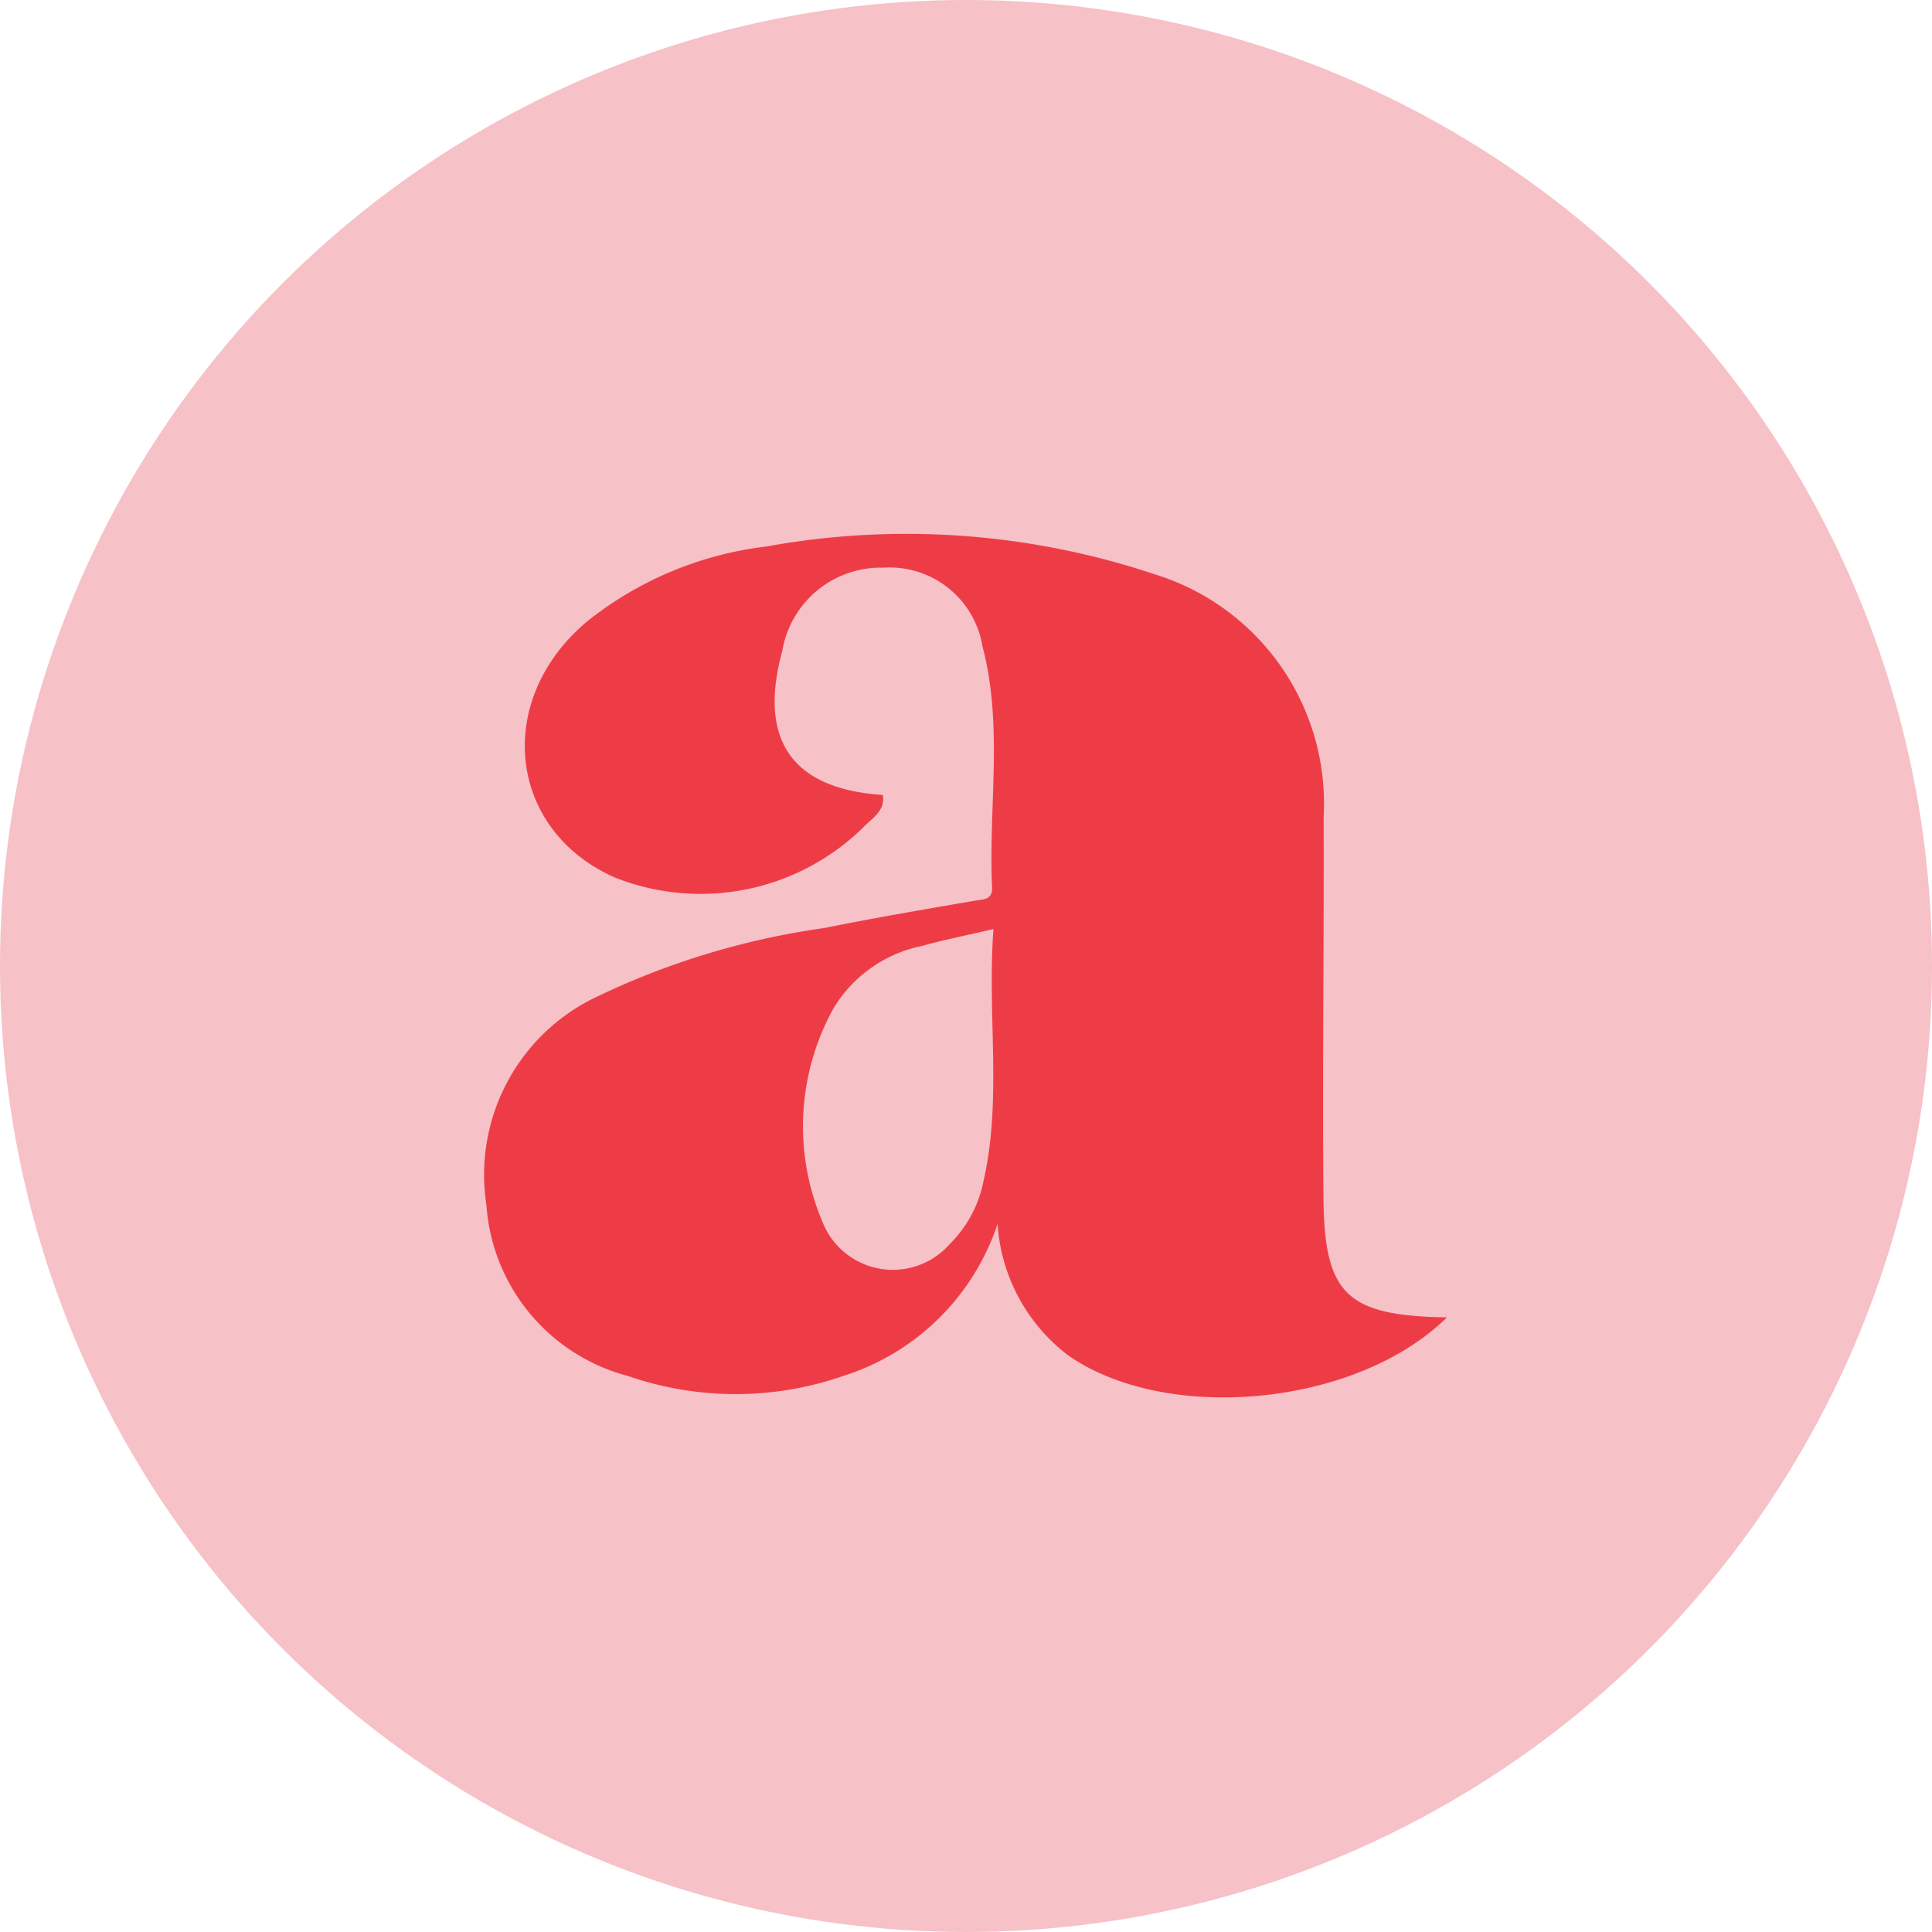 <?xml version="1.0" encoding="UTF-8"?>
<svg xmlns="http://www.w3.org/2000/svg" width="55.658" height="55.658" viewBox="0 0 55.658 55.658">
  <defs>
    <style>.f70d0408-a9c8-4388-8d3f-0f67a8ac9a13{fill:#f6c1c7;}.a69e37d3-3f7b-4f55-b04b-36607810a1d8{fill:#ee3c47;}</style>
  </defs>
  <g id="b6bb3a30-2977-402d-95d9-15af29525bc7" data-name="Layer 2">
    <g id="ff2048ff-ebd5-44ce-8f06-e40b22f4e26f" data-name="Layer 1">
      <circle class="f70d0408-a9c8-4388-8d3f-0f67a8ac9a13" cx="27.829" cy="27.829" r="27.829"></circle>
      <path class="a69e37d3-3f7b-4f55-b04b-36607810a1d8" d="M38.127,34.522c-.034-3.666.018-7.332.005-10.998a6.908,6.908,0,0,0-4.869-6.98A22.561,22.561,0,0,0,22.065,15.746a10.184,10.184,0,0,0-5.147,2.153c-2.706,2.264-2.293,6.018.794,7.38a6.692,6.692,0,0,0,7.154-1.44c.242-.261.644-.466.565-.938-2.615-.17-3.598-1.585-2.894-4.15a2.875,2.875,0,0,1,2.908-2.397,2.711,2.711,0,0,1,2.858,2.261c.604,2.286.171,4.63.277,6.946.017.372-.261.346-.523.391-1.437.247-2.874.493-4.303.782a22.266,22.266,0,0,0-6.719,2.058,5.672,5.672,0,0,0-3.022,5.921,5.481,5.481,0,0,0,4.078,4.927,9.467,9.467,0,0,0,6.202-.001,6.864,6.864,0,0,0,4.446-4.381,5.172,5.172,0,0,0,2.036,3.79c2.832,1.975,8.298,1.476,10.909-1.096C38.8,37.905,38.153,37.295,38.127,34.522Zm-9.8-.468a3.492,3.492,0,0,1-.959,1.778,2.181,2.181,0,0,1-3.695-.685,7.013,7.013,0,0,1,.331-6.084,3.859,3.859,0,0,1,2.553-1.81c.615-.174,1.244-.297,2.063-.489C28.435,29.262,28.877,31.671,28.327,34.054Z"></path>
    </g>
  </g>
</svg>
